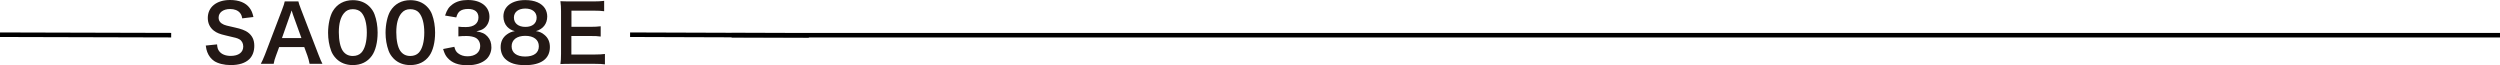 <!-- Generator: Adobe Illustrator 25.0.0, SVG Export Plug-In  -->
<svg version="1.1" xmlns="http://www.w3.org/2000/svg" xmlns:xlink="http://www.w3.org/1999/xlink" x="0px" y="0px"
	 width="275.162px" height="7.18px" viewBox="0 0 275.162 7.18" style="overflow:visible;enable-background:new 0 0 275.162 7.18;"
	 xml:space="preserve">
<style type="text/css">
	.st0{fill:#231815;}
	.st1{fill:none;stroke:#000000;stroke-width:0.5;stroke-miterlimit:10;}
</style>
<defs>
</defs>
<path class="st0" d="M23.89,4.885c0.035,0.388,0.086,0.561,0.242,0.759c0.25,0.328,0.699,0.509,1.26,0.509
	c0.863,0,1.381-0.388,1.381-1.036c0-0.354-0.164-0.647-0.432-0.794c-0.259-0.138-0.311-0.147-1.502-0.423
	c-0.647-0.147-0.992-0.285-1.303-0.526c-0.44-0.345-0.665-0.82-0.665-1.398c0-1.2,0.966-1.976,2.451-1.976
	c0.984,0,1.726,0.302,2.149,0.872c0.216,0.285,0.319,0.544,0.423,1.001L26.66,2.02c-0.052-0.293-0.112-0.44-0.259-0.613
	c-0.225-0.267-0.604-0.414-1.079-0.414c-0.751,0-1.26,0.38-1.26,0.941c0,0.363,0.19,0.613,0.587,0.785
	c0.19,0.078,0.259,0.095,1.217,0.311c0.682,0.147,1.096,0.311,1.407,0.526c0.492,0.362,0.716,0.837,0.716,1.484
	c0,0.613-0.19,1.113-0.544,1.467c-0.458,0.44-1.139,0.656-2.063,0.656c-0.708,0-1.398-0.173-1.812-0.449
	c-0.345-0.233-0.595-0.561-0.759-0.984c-0.078-0.199-0.112-0.363-0.164-0.716L23.89,4.885z"/>
<path class="st0" d="M34.074,7.025c-0.052-0.285-0.147-0.656-0.242-0.906l-0.345-0.941h-2.762L30.38,6.119
	c-0.155,0.414-0.19,0.544-0.259,0.906h-1.415c0.129-0.233,0.302-0.621,0.458-1.018l1.898-4.98c0.164-0.431,0.233-0.647,0.276-0.872
	h1.502c0.043,0.207,0.095,0.345,0.293,0.872l1.916,4.98c0.216,0.552,0.319,0.794,0.44,1.018H34.074z M32.253,1.631
	c-0.035-0.095-0.061-0.199-0.155-0.483c-0.138,0.406-0.138,0.406-0.164,0.483l-0.898,2.555h2.14L32.253,1.631z"/>
<path class="st0" d="M37.016,6.464c-0.259-0.259-0.457-0.561-0.569-0.872C36.223,4.98,36.11,4.306,36.11,3.607
	c0-0.915,0.207-1.864,0.526-2.39c0.466-0.777,1.243-1.2,2.201-1.2c0.734,0,1.363,0.242,1.821,0.699
	c0.259,0.259,0.458,0.561,0.569,0.872c0.225,0.604,0.337,1.294,0.337,2.002c0,1.062-0.233,1.994-0.639,2.555
	c-0.483,0.673-1.2,1.018-2.097,1.018C38.095,7.163,37.474,6.921,37.016,6.464z M39.77,5.799c0.388-0.406,0.604-1.208,0.604-2.218
	c0-1.001-0.216-1.786-0.604-2.209c-0.207-0.233-0.552-0.362-0.941-0.362c-0.414,0-0.716,0.138-0.967,0.44
	c-0.38,0.449-0.569,1.156-0.569,2.097c0,0.906,0.164,1.657,0.44,2.054c0.268,0.38,0.63,0.561,1.105,0.561
	C39.217,6.162,39.554,6.033,39.77,5.799z"/>
<path class="st0" d="M43.342,6.464c-0.259-0.259-0.457-0.561-0.569-0.872c-0.224-0.613-0.337-1.286-0.337-1.985
	c0-0.915,0.207-1.864,0.526-2.39c0.466-0.777,1.243-1.2,2.201-1.2c0.734,0,1.364,0.242,1.821,0.699
	c0.259,0.259,0.458,0.561,0.569,0.872c0.225,0.604,0.337,1.294,0.337,2.002c0,1.062-0.233,1.994-0.639,2.555
	c-0.483,0.673-1.2,1.018-2.097,1.018C44.421,7.163,43.8,6.921,43.342,6.464z M46.095,5.799c0.388-0.406,0.604-1.208,0.604-2.218
	c0-1.001-0.216-1.786-0.604-2.209c-0.207-0.233-0.552-0.362-0.941-0.362c-0.414,0-0.716,0.138-0.967,0.44
	c-0.38,0.449-0.569,1.156-0.569,2.097c0,0.906,0.164,1.657,0.44,2.054c0.268,0.38,0.63,0.561,1.105,0.561
	C45.543,6.162,45.879,6.033,46.095,5.799z"/>
<path class="st0" d="M50.005,5.152c0.112,0.397,0.19,0.535,0.405,0.708c0.285,0.224,0.63,0.337,1.044,0.337
	c0.855,0,1.398-0.44,1.398-1.122c0-0.397-0.172-0.725-0.483-0.906c-0.207-0.121-0.613-0.207-0.993-0.207
	c-0.38,0-0.63,0.009-0.923,0.043v-1.07c0.276,0.035,0.466,0.043,0.837,0.043c0.863,0,1.372-0.397,1.372-1.061
	c0-0.596-0.406-0.932-1.139-0.932c-0.423,0-0.734,0.095-0.941,0.268c-0.173,0.164-0.259,0.311-0.363,0.665l-1.234-0.207
	c0.216-0.639,0.414-0.941,0.82-1.234C50.246,0.155,50.807,0,51.498,0c1.441,0,2.373,0.725,2.373,1.847
	c0,0.518-0.225,0.992-0.596,1.269c-0.19,0.147-0.38,0.216-0.837,0.337c0.613,0.095,0.932,0.242,1.234,0.578
	c0.285,0.319,0.414,0.682,0.414,1.191c0,0.466-0.198,0.941-0.518,1.26c-0.475,0.458-1.199,0.699-2.123,0.699
	c-1.01,0-1.7-0.259-2.192-0.82c-0.216-0.242-0.328-0.466-0.483-0.967L50.005,5.152z"/>
<path class="st0" d="M55.83,2.952c-0.268-0.276-0.423-0.699-0.423-1.139c0-1.105,0.932-1.804,2.408-1.804
	c1.044,0,1.812,0.337,2.183,0.941c0.147,0.242,0.233,0.552,0.233,0.863c0,0.802-0.457,1.389-1.243,1.614
	c0.388,0.052,0.647,0.164,0.932,0.406c0.406,0.328,0.604,0.777,0.604,1.346c0,1.286-0.966,1.993-2.736,1.993
	c-1.001,0-1.692-0.216-2.183-0.69c-0.319-0.311-0.501-0.777-0.501-1.294c0-0.604,0.233-1.079,0.708-1.415
	c0.285-0.199,0.501-0.285,0.855-0.345C56.304,3.331,56.08,3.202,55.83,2.952z M59.307,5.092c0-0.716-0.561-1.148-1.493-1.148
	c-0.932,0-1.502,0.44-1.502,1.156c0,0.708,0.552,1.122,1.485,1.122C58.764,6.222,59.307,5.817,59.307,5.092z M56.563,1.933
	c0,0.63,0.483,1.027,1.269,1.027c0.768,0,1.234-0.388,1.234-1.018c0-0.613-0.483-1.001-1.252-1.001
	C57.055,0.941,56.563,1.329,56.563,1.933z"/>
<path class="st0" d="M66.583,7.085c-0.311-0.043-0.587-0.06-1.113-0.06h-2.693c-0.518,0-0.751,0.009-1.096,0.026
	c0.052-0.345,0.069-0.63,0.069-1.139V1.243c0-0.449-0.017-0.708-0.069-1.113c0.345,0.017,0.569,0.026,1.096,0.026h2.606
	c0.432,0,0.716-0.017,1.113-0.06v1.139c-0.328-0.043-0.604-0.06-1.113-0.06h-2.486v1.778h2.097c0.449,0,0.742-0.017,1.122-0.06
	v1.131c-0.354-0.052-0.587-0.06-1.122-0.06h-2.106v2.037h2.589c0.483,0,0.734-0.017,1.105-0.06V7.085z"/>
<line class="st1" x1="80.523" y1="3.874" x2="275.162" y2="3.874"/>
<line class="st1" x1="0.001" y1="3.821" x2="18.841" y2="3.871"/>
<line class="st1" x1="69.35" y1="3.821" x2="89.023" y2="3.887"/>
</svg>